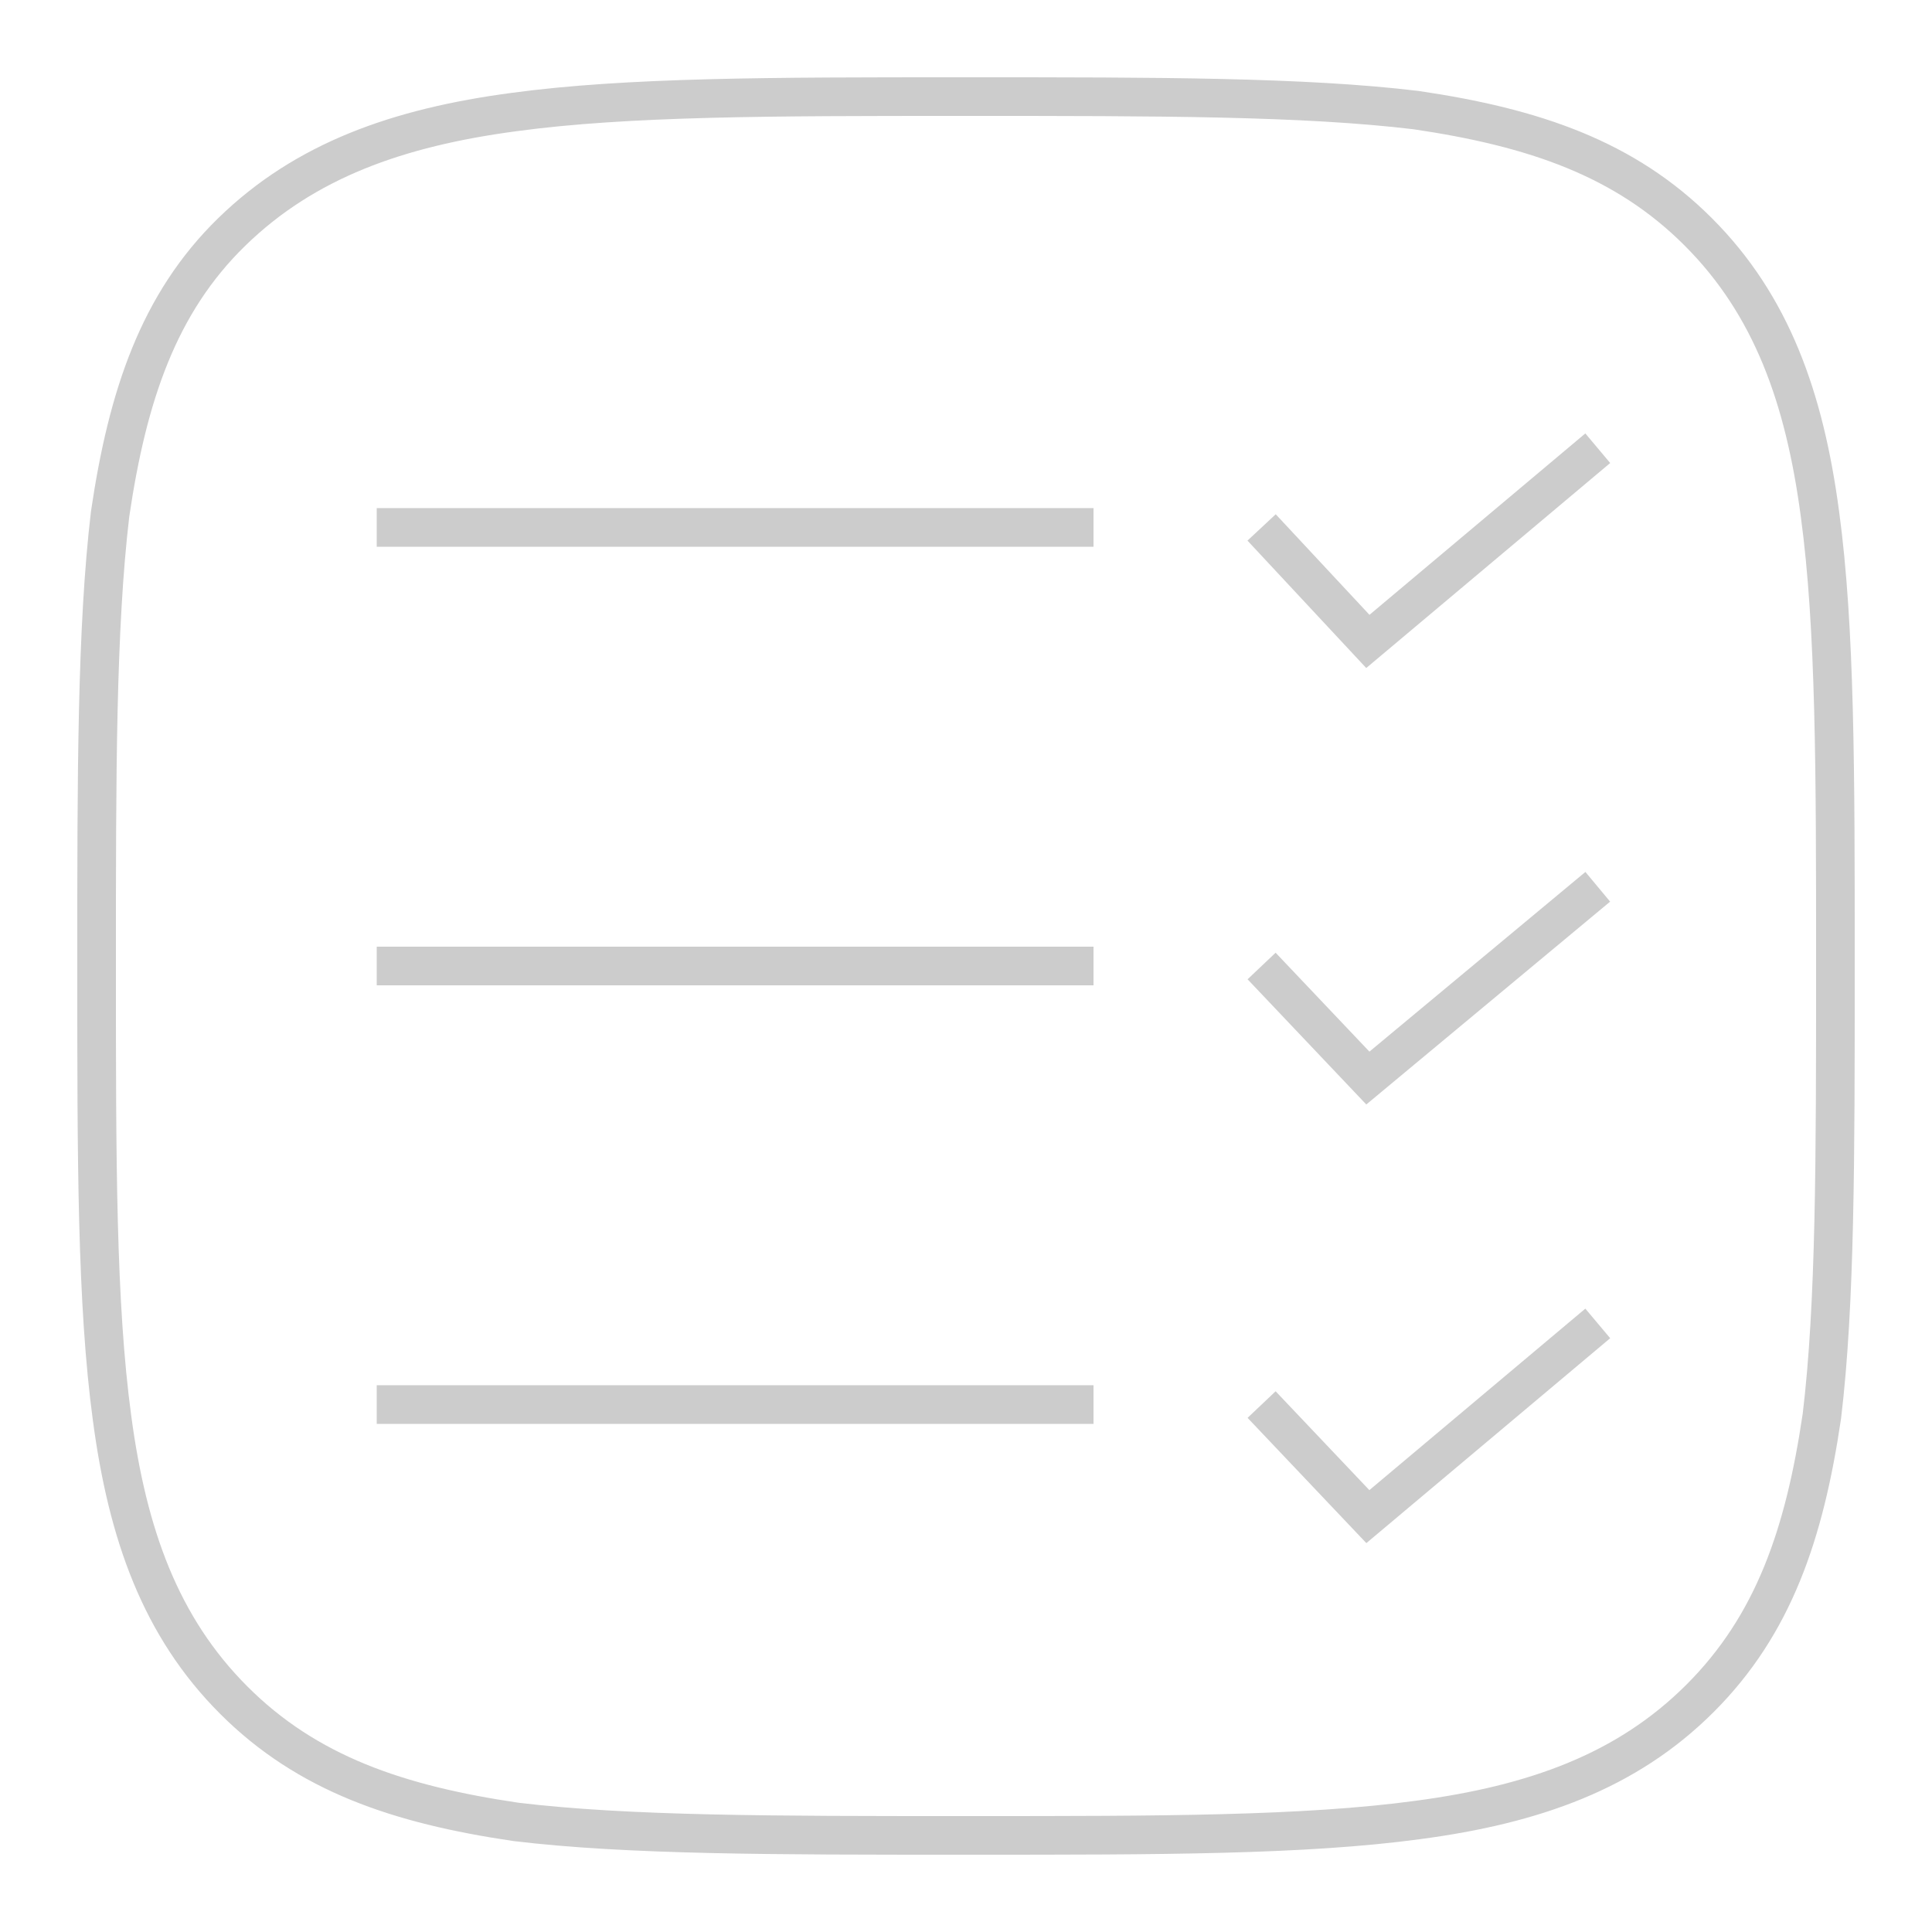 <?xml version="1.0" encoding="utf-8"?>
<!-- Generator: Adobe Illustrator 24.3.0, SVG Export Plug-In . SVG Version: 6.00 Build 0)  -->
<svg version="1.1" id="圖層_1" xmlns="http://www.w3.org/2000/svg" xmlns:xlink="http://www.w3.org/1999/xlink" x="0px" y="0px"
	 width="100px" height="100px" viewBox="0 0 100 100" style="enable-background:new 0 0 100 100;" xml:space="preserve">
<path style="fill-rule:evenodd;clip-rule:evenodd;fill:none;stroke:#CCCCCC;stroke-width:2;stroke-miterlimit:10;" d="M50.2,5h-0.5
	c-9.7,0-17.2,0-23.1,0.8C20.6,6.6,15.8,8.3,12,12s-5.4,8.5-6.3,14.6C5,32.5,5,40.1,5,49.8v0.5c0,9.7,0,17.2,0.8,23.1
	c0.8,6,2.5,10.8,6.3,14.6s8.5,5.4,14.6,6.3C32.5,95,40.1,95,49.8,95h0.5c9.7,0,17.2,0,23.1-0.8c6-0.8,10.8-2.5,14.6-6.3
	s5.4-8.5,6.3-14.6C95,67.5,95,59.9,95,50.2v-0.5c0-9.7,0-17.2-0.8-23.1c-0.8-6-2.5-10.8-6.3-14.6s-8.5-5.4-14.6-6.3
	C67.5,5,59.9,5,50.2,5z"/>
<line style="fill:none;stroke:#CCCCCC;stroke-width:2;stroke-miterlimit:10;" x1="19.5" y1="50" x2="56.6" y2="50"/>
<line style="fill:none;stroke:#CCCCCC;stroke-width:2;stroke-miterlimit:10;" x1="19.5" y1="27.3" x2="56.6" y2="27.3"/>
<line style="fill:none;stroke:#CCCCCC;stroke-width:2;stroke-miterlimit:10;" x1="19.5" y1="72.7" x2="56.6" y2="72.7"/>
<polyline style="fill:none;stroke:#CCCCCC;stroke-width:2;stroke-miterlimit:10;" points="65.3,27.3 70.8,33.2 82.7,23.2 "/>
<polyline style="fill:none;stroke:#CCCCCC;stroke-width:2;stroke-miterlimit:10;" points="65.3,50 70.8,55.8 82.7,45.9 "/>
<polyline style="fill:none;stroke:#CCCCCC;stroke-width:2;stroke-miterlimit:10;" points="65.3,72.7 70.8,78.5 82.7,68.5 "/>
</svg>
